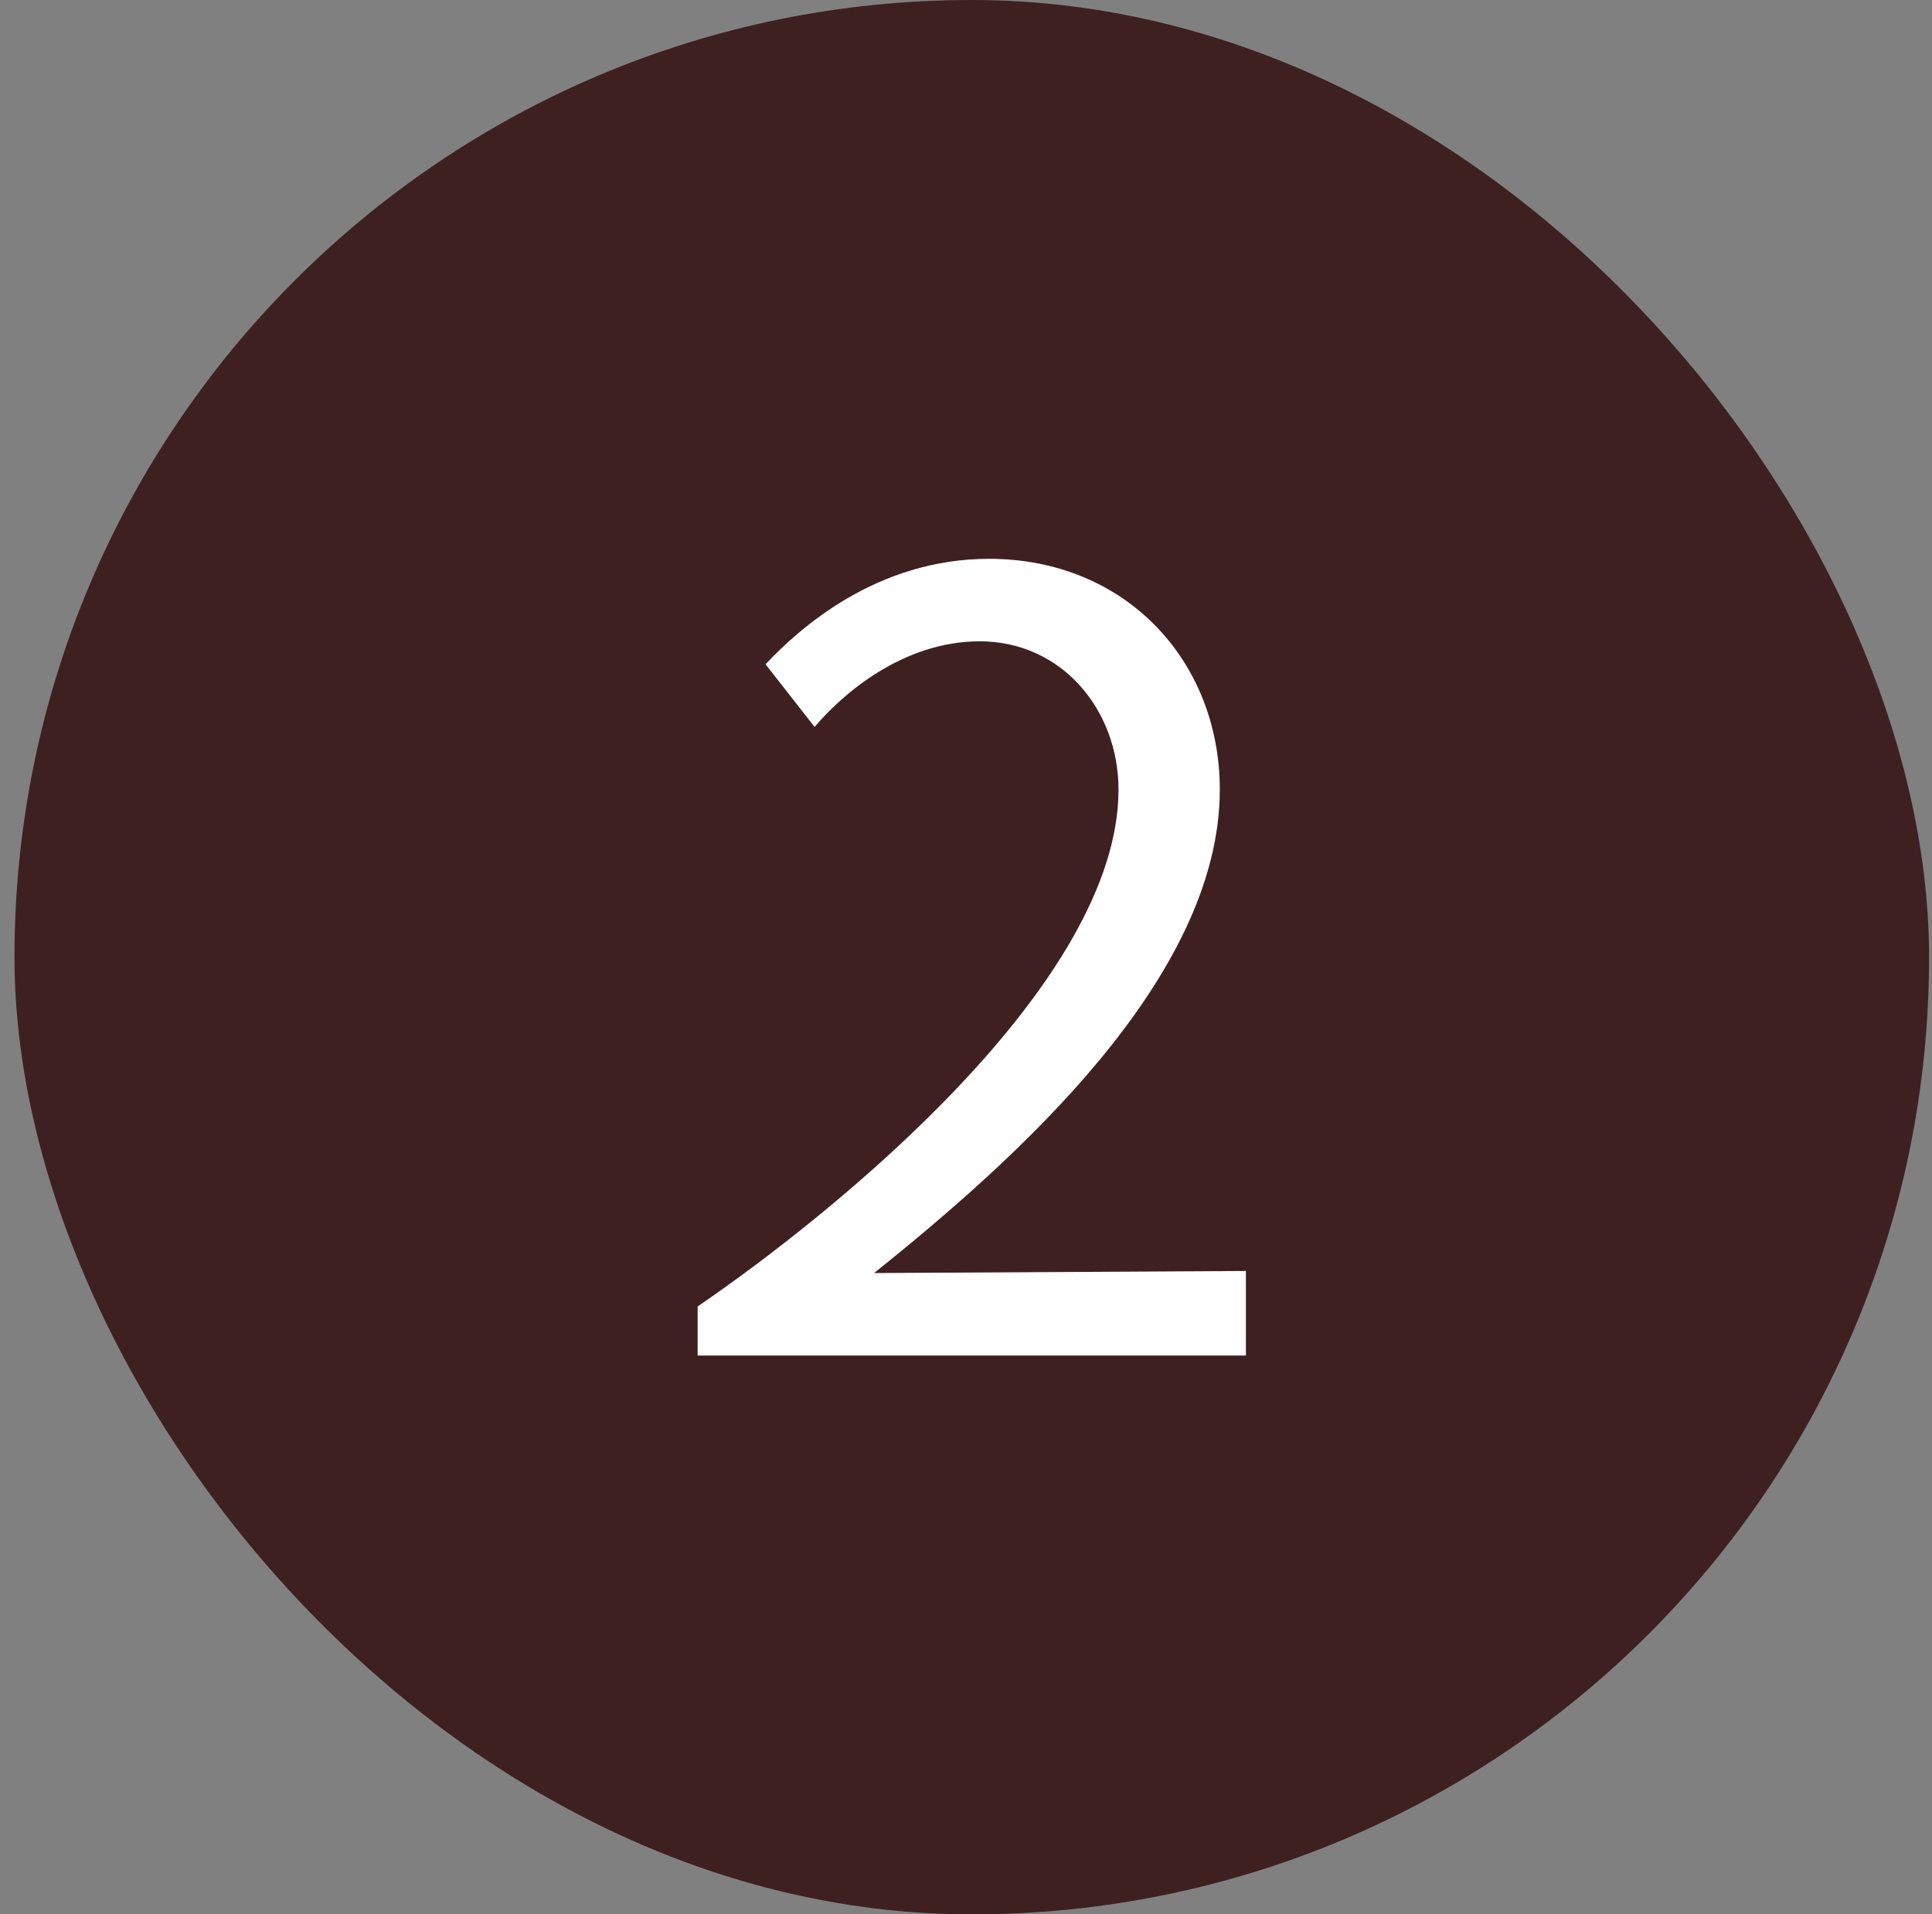 <svg width="111" height="110" viewBox="0 0 111 110" fill="none" xmlns="http://www.w3.org/2000/svg">
<rect x="0" y="0" width="111" height="110" fill="#808080" stroke="none"/>
<rect x="0.832" width="110" height="110" rx="55" fill="#3F2021"/>
<path d="M71.582 77.89H40.082V75.07C48.062 69.61 64.262 56.47 64.262 45.37C64.262 40.81 61.022 36.85 56.282 36.85C51.902 36.85 48.422 39.85 46.802 41.77L43.982 38.17C45.902 36.13 50.342 32.11 56.822 32.11C64.682 32.11 70.082 37.99 70.082 45.37C70.082 56.29 58.142 66.79 50.222 73.15L71.582 73.03V77.89Z" fill="white"/>
</svg>
